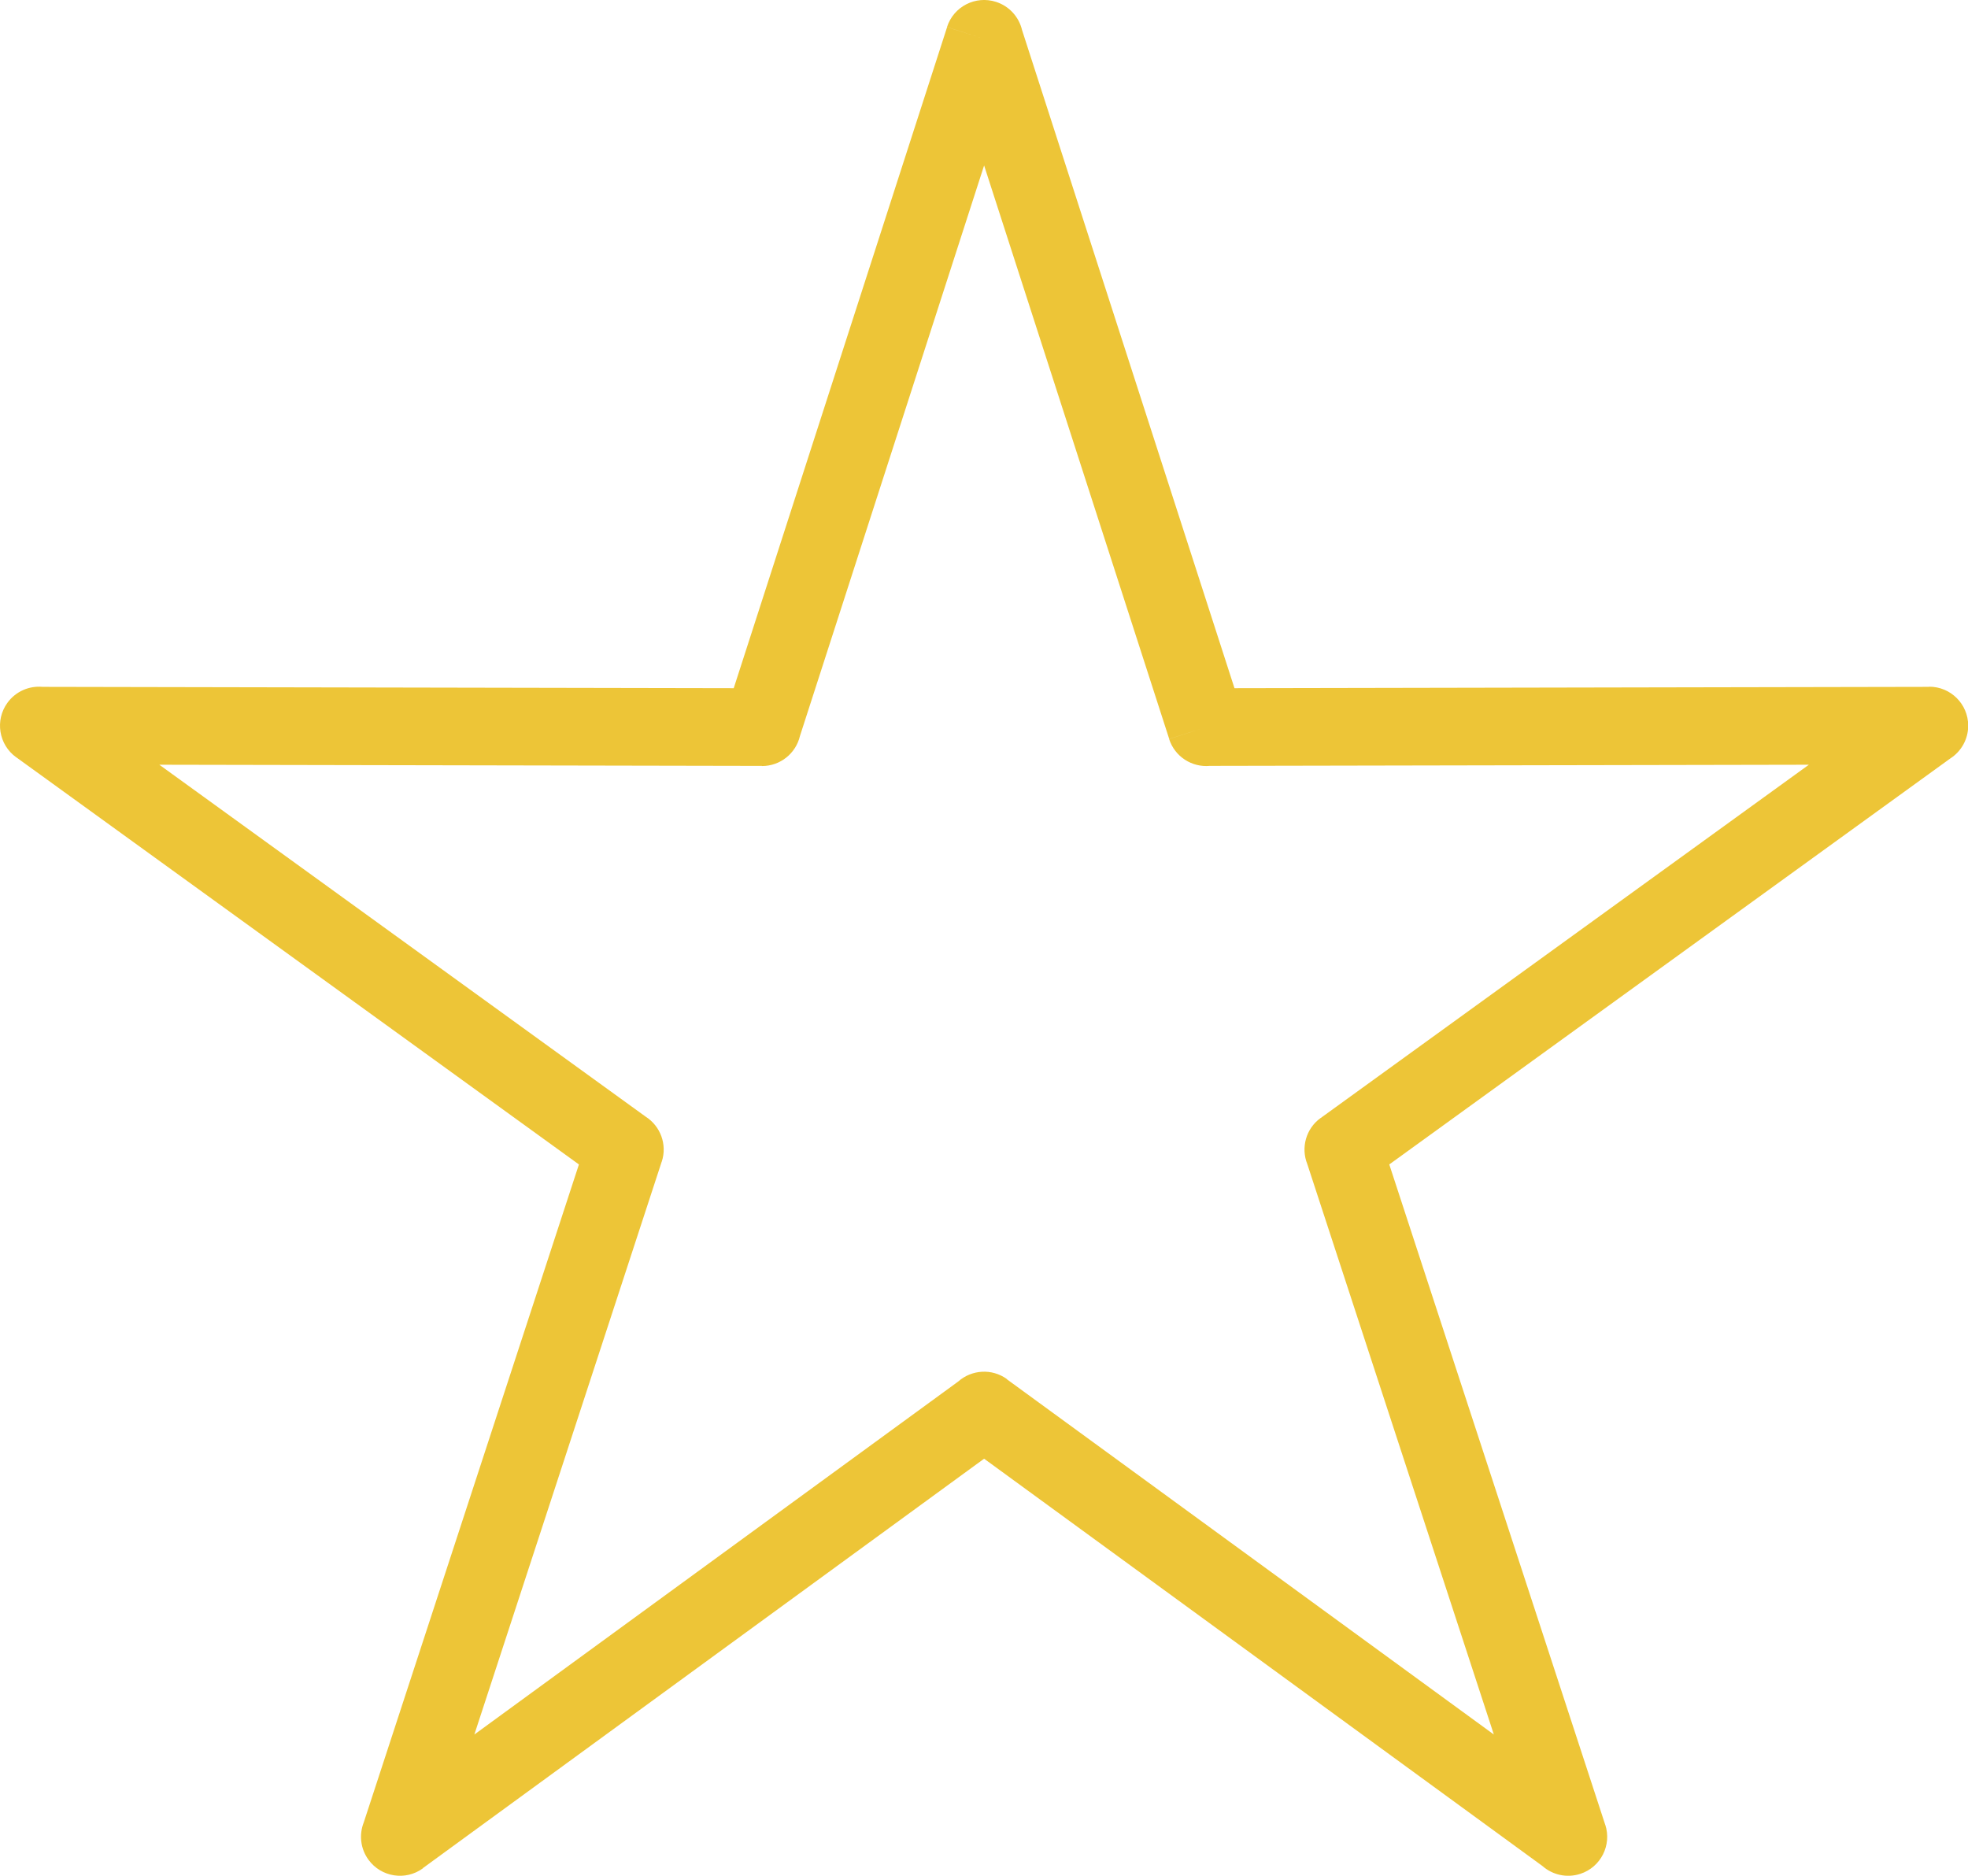 <?xml version="1.0" encoding="UTF-8" standalone="no"?><svg xmlns="http://www.w3.org/2000/svg" xmlns:xlink="http://www.w3.org/1999/xlink" fill="#edc537" height="369.6" preserveAspectRatio="xMidYMid meet" version="1" viewBox="0.0 0.0 387.8 369.6" width="387.8" zoomAndPan="magnify"><defs><clipPath id="a"><path d="M 0 0 L 387.84 0 L 387.84 369.609 L 0 369.609 Z M 0 0"/></clipPath></defs><g><g clip-path="url(#a)" id="change1_1"><path d="M 201.395 5.91 L 243.258 135.602 L 380.145 135.34 L 380.145 135.309 C 384.387 135.301 387.832 138.734 387.84 142.973 C 387.844 145.691 386.438 148.082 384.312 149.449 L 273.762 229.445 L 316.309 359.543 L 316.32 359.539 C 317.641 363.57 315.441 367.91 311.41 369.227 C 308.719 370.105 305.895 369.418 303.922 367.668 L 193.922 287.426 L 83.324 368.105 L 83.344 368.133 C 79.918 370.633 75.113 369.879 72.613 366.453 C 71 364.242 70.742 361.461 71.68 359.094 L 114.078 229.445 L 3.184 149.203 L 3.18 149.211 C -0.258 146.727 -1.027 141.922 1.457 138.488 C 3.105 136.211 5.77 135.105 8.379 135.34 L 144.582 135.602 L 186.629 5.34 L 193.922 7.68 L 186.613 5.32 C 187.914 1.281 192.242 -0.934 196.277 0.371 C 198.93 1.227 200.797 3.387 201.395 5.91 Z M 237.688 143.262 L 230.395 145.602 L 193.922 32.602 L 157.633 145.023 C 156.836 148.422 153.781 150.949 150.141 150.941 L 150.141 150.914 L 31.398 150.684 L 127.242 220.039 C 130.125 221.879 131.516 225.5 130.402 228.898 L 130.391 228.895 L 93.473 341.773 L 188.812 272.223 C 191.457 269.867 195.473 269.586 198.445 271.758 L 198.426 271.785 L 294.367 341.773 L 257.602 229.359 C 256.324 226.168 257.32 222.398 260.234 220.289 L 260.238 220.301 L 356.441 150.684 L 238.391 150.91 C 234.887 151.238 231.504 149.109 230.379 145.621 L 237.688 143.262" fill="inherit"/></g></g></svg>